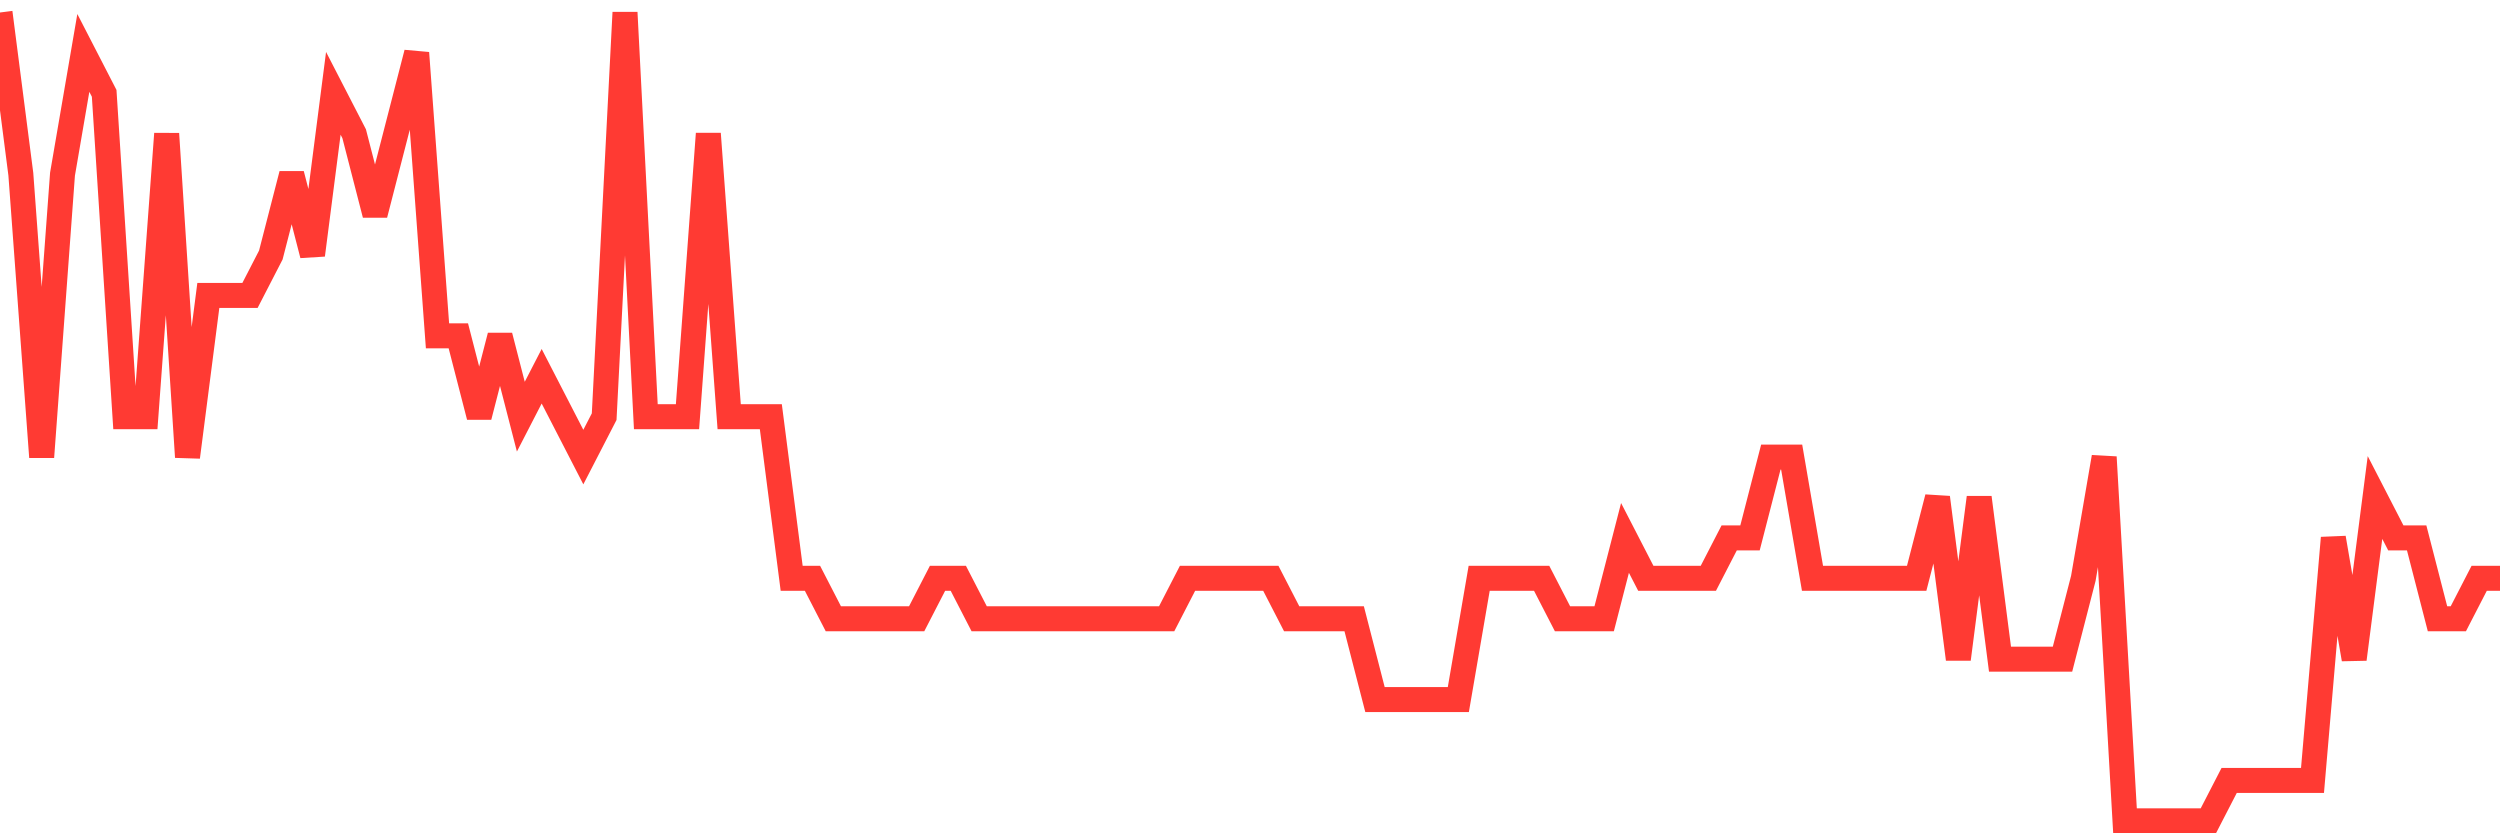 <svg
  xmlns="http://www.w3.org/2000/svg"
  xmlns:xlink="http://www.w3.org/1999/xlink"
  width="120"
  height="40"
  viewBox="0 0 120 40"
  preserveAspectRatio="none"
>
  <polyline
    points="0,0.6 1,8.36 2,21.94 3,8.36 4,2.54 5,4.48 6,20 7,20 8,6.42 9,21.94 10,14.18 11,14.18 12,14.18 13,12.24 14,8.36 15,12.24 16,4.48 17,6.42 18,10.3 19,6.42 20,2.54 21,16.12 22,16.12 23,20 24,16.12 25,20 26,18.06 27,20 28,21.94 29,20 30,0.6 31,20 32,20 33,20 34,6.42 35,20 36,20 37,20 38,27.76 39,27.76 40,29.7 41,29.7 42,29.7 43,29.7 44,29.7 45,27.76 46,27.76 47,29.7 48,29.7 49,29.7 50,29.7 51,29.7 52,29.7 53,29.7 54,29.7 55,29.7 56,29.7 57,27.76 58,27.76 59,27.76 60,27.76 61,27.76 62,29.7 63,29.7 64,29.7 65,29.7 66,33.58 67,33.58 68,33.58 69,33.58 70,33.58 71,27.76 72,27.76 73,27.76 74,27.76 75,29.7 76,29.7 77,29.7 78,25.82 79,27.76 80,27.76 81,27.76 82,27.76 83,25.82 84,25.82 85,21.94 86,21.94 87,27.76 88,27.76 89,27.76 90,27.76 91,27.76 92,27.76 93,23.88 94,31.64 95,23.88 96,31.64 97,31.64 98,31.64 99,31.64 100,27.76 101,21.94 102,39.4 103,39.4 104,39.4 105,39.4 106,39.4 107,37.46 108,37.46 109,37.46 110,37.46 111,37.46 112,25.82 113,31.64 114,23.88 115,25.82 116,25.82 117,29.7 118,29.7 119,27.76 120,27.76"
    fill="none"
    stroke="#ff3a33"
    stroke-width="1.2"
  >
  </polyline>
</svg>